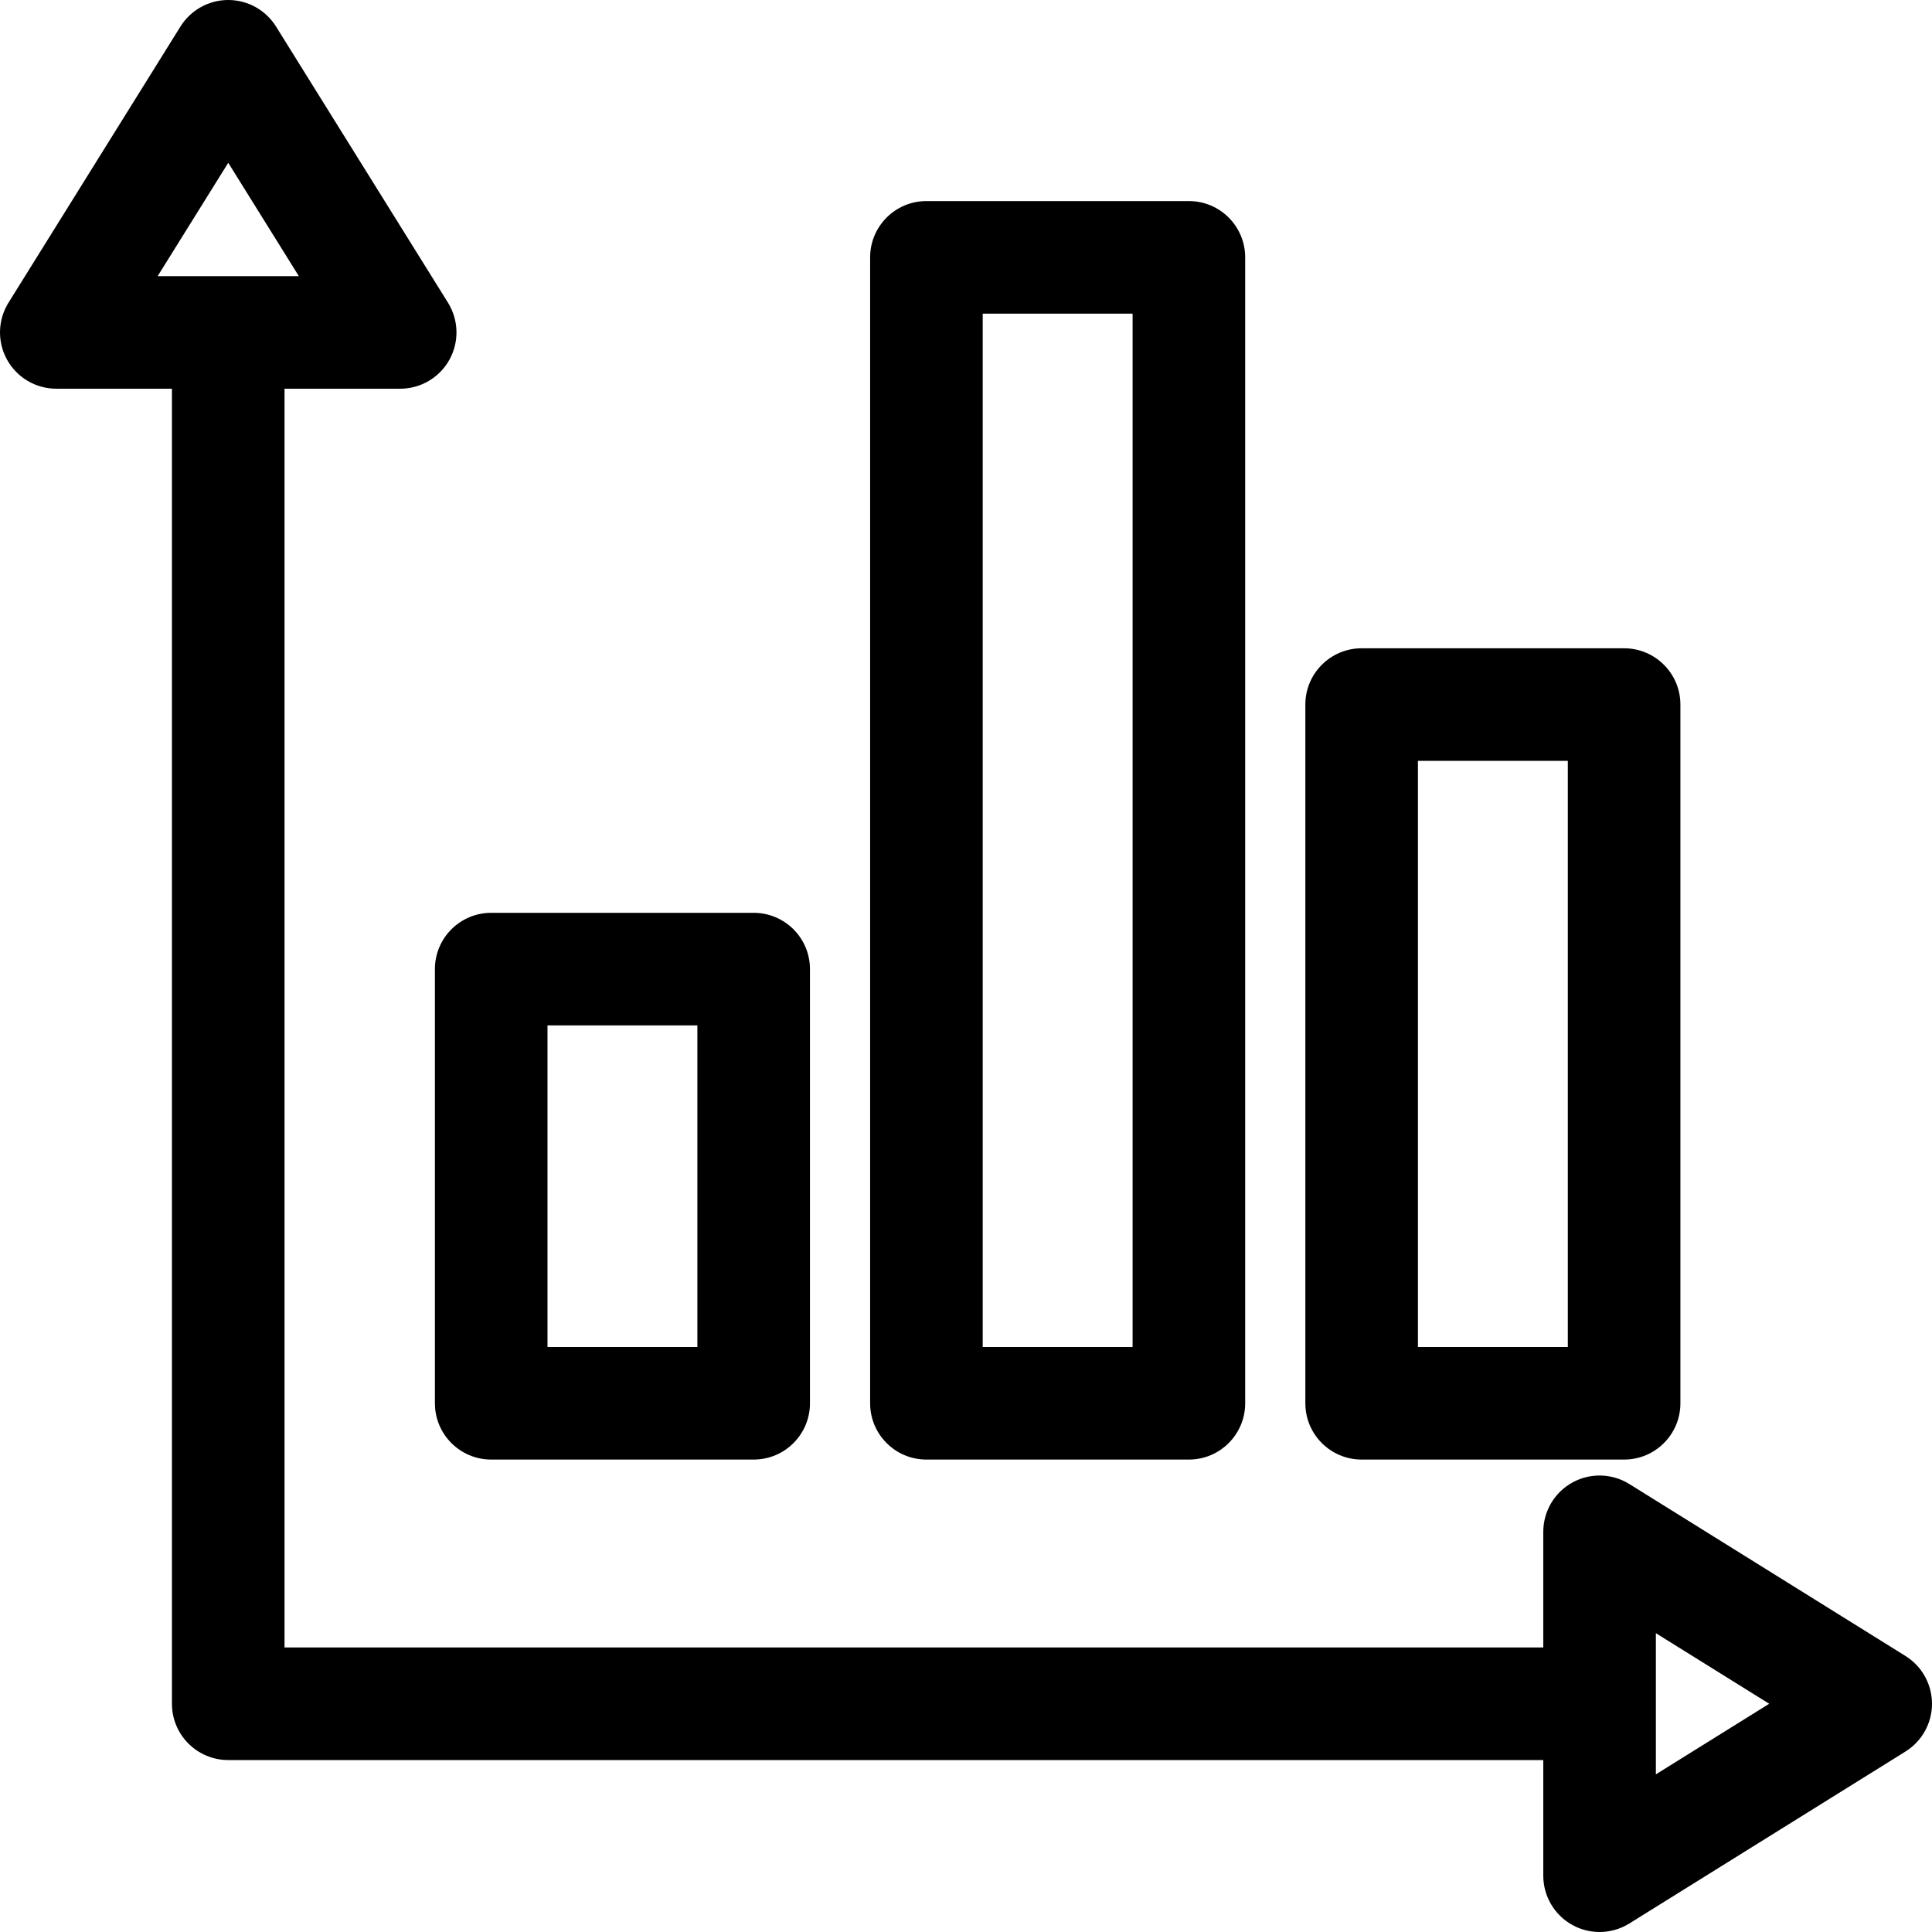 <?xml version="1.0" encoding="iso-8859-1"?>
<!-- Generator: Adobe Illustrator 19.0.0, SVG Export Plug-In . SVG Version: 6.00 Build 0)  -->
<svg fill="#00000026"  version="1.1" id="Capa_1" xmlns="http://www.w3.org/2000/svg" xmlns:xlink="http://www.w3.org/1999/xlink" x="0px" y="0px"
	 viewBox="0 0 511.999 511.999" style="enable-background:new 0 0 511.999 511.999;" xml:space="preserve">
<g>
	<g>
		<path d="M199.73,241.906h-69.556c-8.239,0-14.918,6.679-14.918,14.918V371.88c0,8.239,6.679,14.918,14.918,14.918h69.556
			c8.239,0,14.918-6.679,14.918-14.918V256.824C214.649,248.585,207.969,241.906,199.73,241.906z M184.812,356.962h-39.72v-85.219
			h39.72V356.962z"/>
	</g>
</g>
<g>
	<g>
		<path d="M315.067,53.286h-69.556c-8.239,0-14.918,6.679-14.918,14.918v303.677c0,8.239,6.678,14.918,14.918,14.918h69.556
			c8.239,0,14.918-6.679,14.918-14.918V68.205C329.985,59.966,323.306,53.286,315.067,53.286z M300.15,356.963h-39.721V83.123
			h39.721V356.963z"/>
	</g>
</g>
<g>
	<g>
		<path d="M430.405,171.801h-69.557c-8.239,0-14.918,6.679-14.918,14.918v185.161c0,8.239,6.679,14.918,14.918,14.918h69.557
			c8.239,0,14.918-6.679,14.918-14.918V186.72C445.323,178.481,438.643,171.801,430.405,171.801z M415.486,356.963h-39.721V201.638
			h39.721V356.963z"/>
	</g>
</g>
<g>
	<g>
		<path d="M504.966,438.849l-73.176-45.568c-4.601-2.865-10.391-3.008-15.128-0.379c-4.738,2.632-7.676,7.624-7.676,13.043v30.649
			H75.404V103.014h30.649c5.418,0,10.412-2.939,13.042-7.676c2.632-4.737,2.486-10.528-0.378-15.128L73.15,7.032
			C70.426,2.658,65.638,0,60.486,0c-5.153,0-9.94,2.658-12.664,7.032L2.254,80.209c-2.864,4.6-3.008,10.391-0.378,15.128
			c2.631,4.737,7.623,7.676,13.042,7.676h30.649v348.5c0,8.239,6.679,14.918,14.918,14.918h348.5v30.649
			c0,5.418,2.938,10.411,7.676,13.043c2.257,1.252,4.75,1.876,7.242,1.876c2.74,0,5.477-0.754,7.886-2.255l73.176-45.568
			c4.374-2.723,7.032-7.511,7.032-12.664S509.341,441.574,504.966,438.849z M41.782,73.177l18.705-30.037l18.705,30.037H41.782z
			 M438.823,470.218v-37.407l30.036,18.704L438.823,470.218z"/>
	</g>
</g>
<g>
</g>
<g>
</g>
<g>
</g>
<g>
</g>
<g>
</g>
<g>
</g>
<g>
</g>
<g>
</g>
<g>
</g>
<g>
</g>
<g>
</g>
<g>
</g>
<g>
</g>
<g>
</g>
<g>
</g>
</svg>
